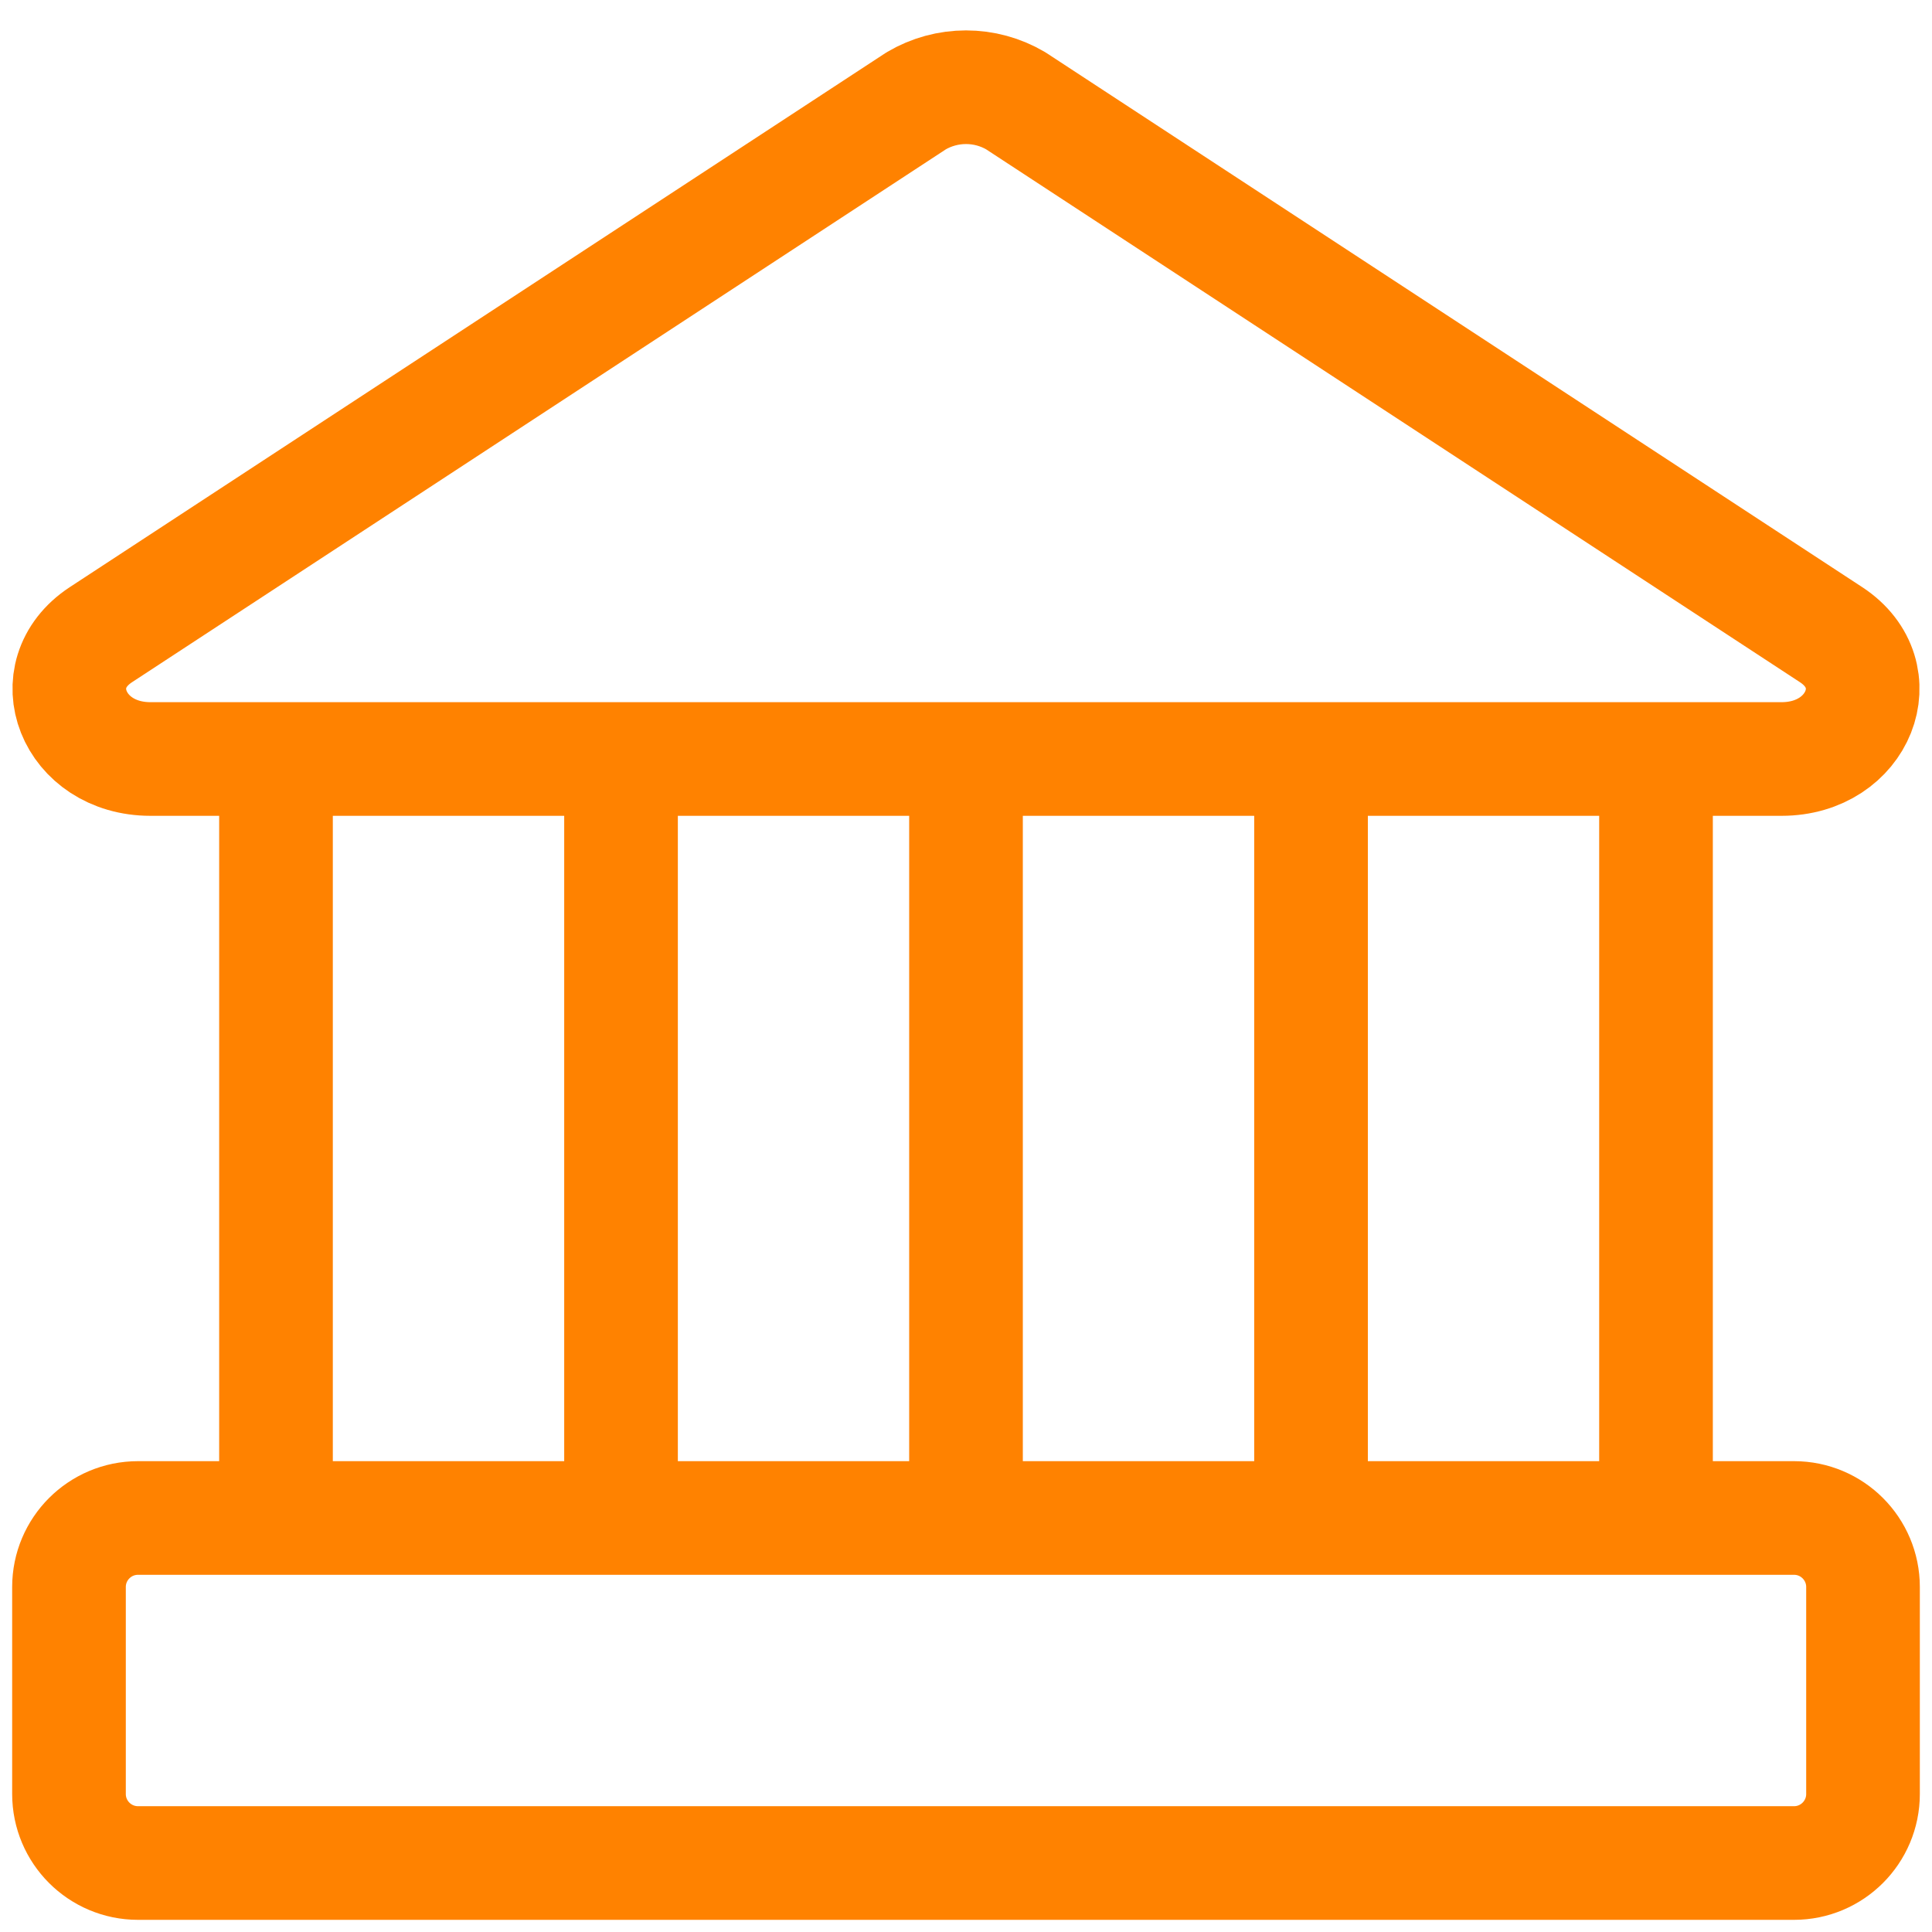 <svg width="34" height="34" viewBox="0 0 34 34" fill="none" xmlns="http://www.w3.org/2000/svg">
<path d="M4.857 13.357V26.714M10.929 13.357V26.714M17 13.357V26.714M23.072 13.357V26.714M29.143 13.357V26.714M31.353 13.357H2.647C1.287 13.357 0.704 11.876 1.773 11.171L16.126 1.773C16.391 1.617 16.693 1.535 17 1.535C17.308 1.535 17.609 1.617 17.874 1.773L32.227 11.171C33.296 11.876 32.713 13.357 31.353 13.357ZM2.429 26.714H31.572C32.242 26.714 32.786 27.258 32.786 27.929V31.571C32.786 32.242 32.242 32.786 31.572 32.786H2.429C1.758 32.786 1.214 32.242 1.214 31.571V27.929C1.214 27.258 1.758 26.714 2.429 26.714Z" stroke="#FF8200" stroke-width="2" stroke-linecap="round" stroke-linejoin="round"/>
</svg>
